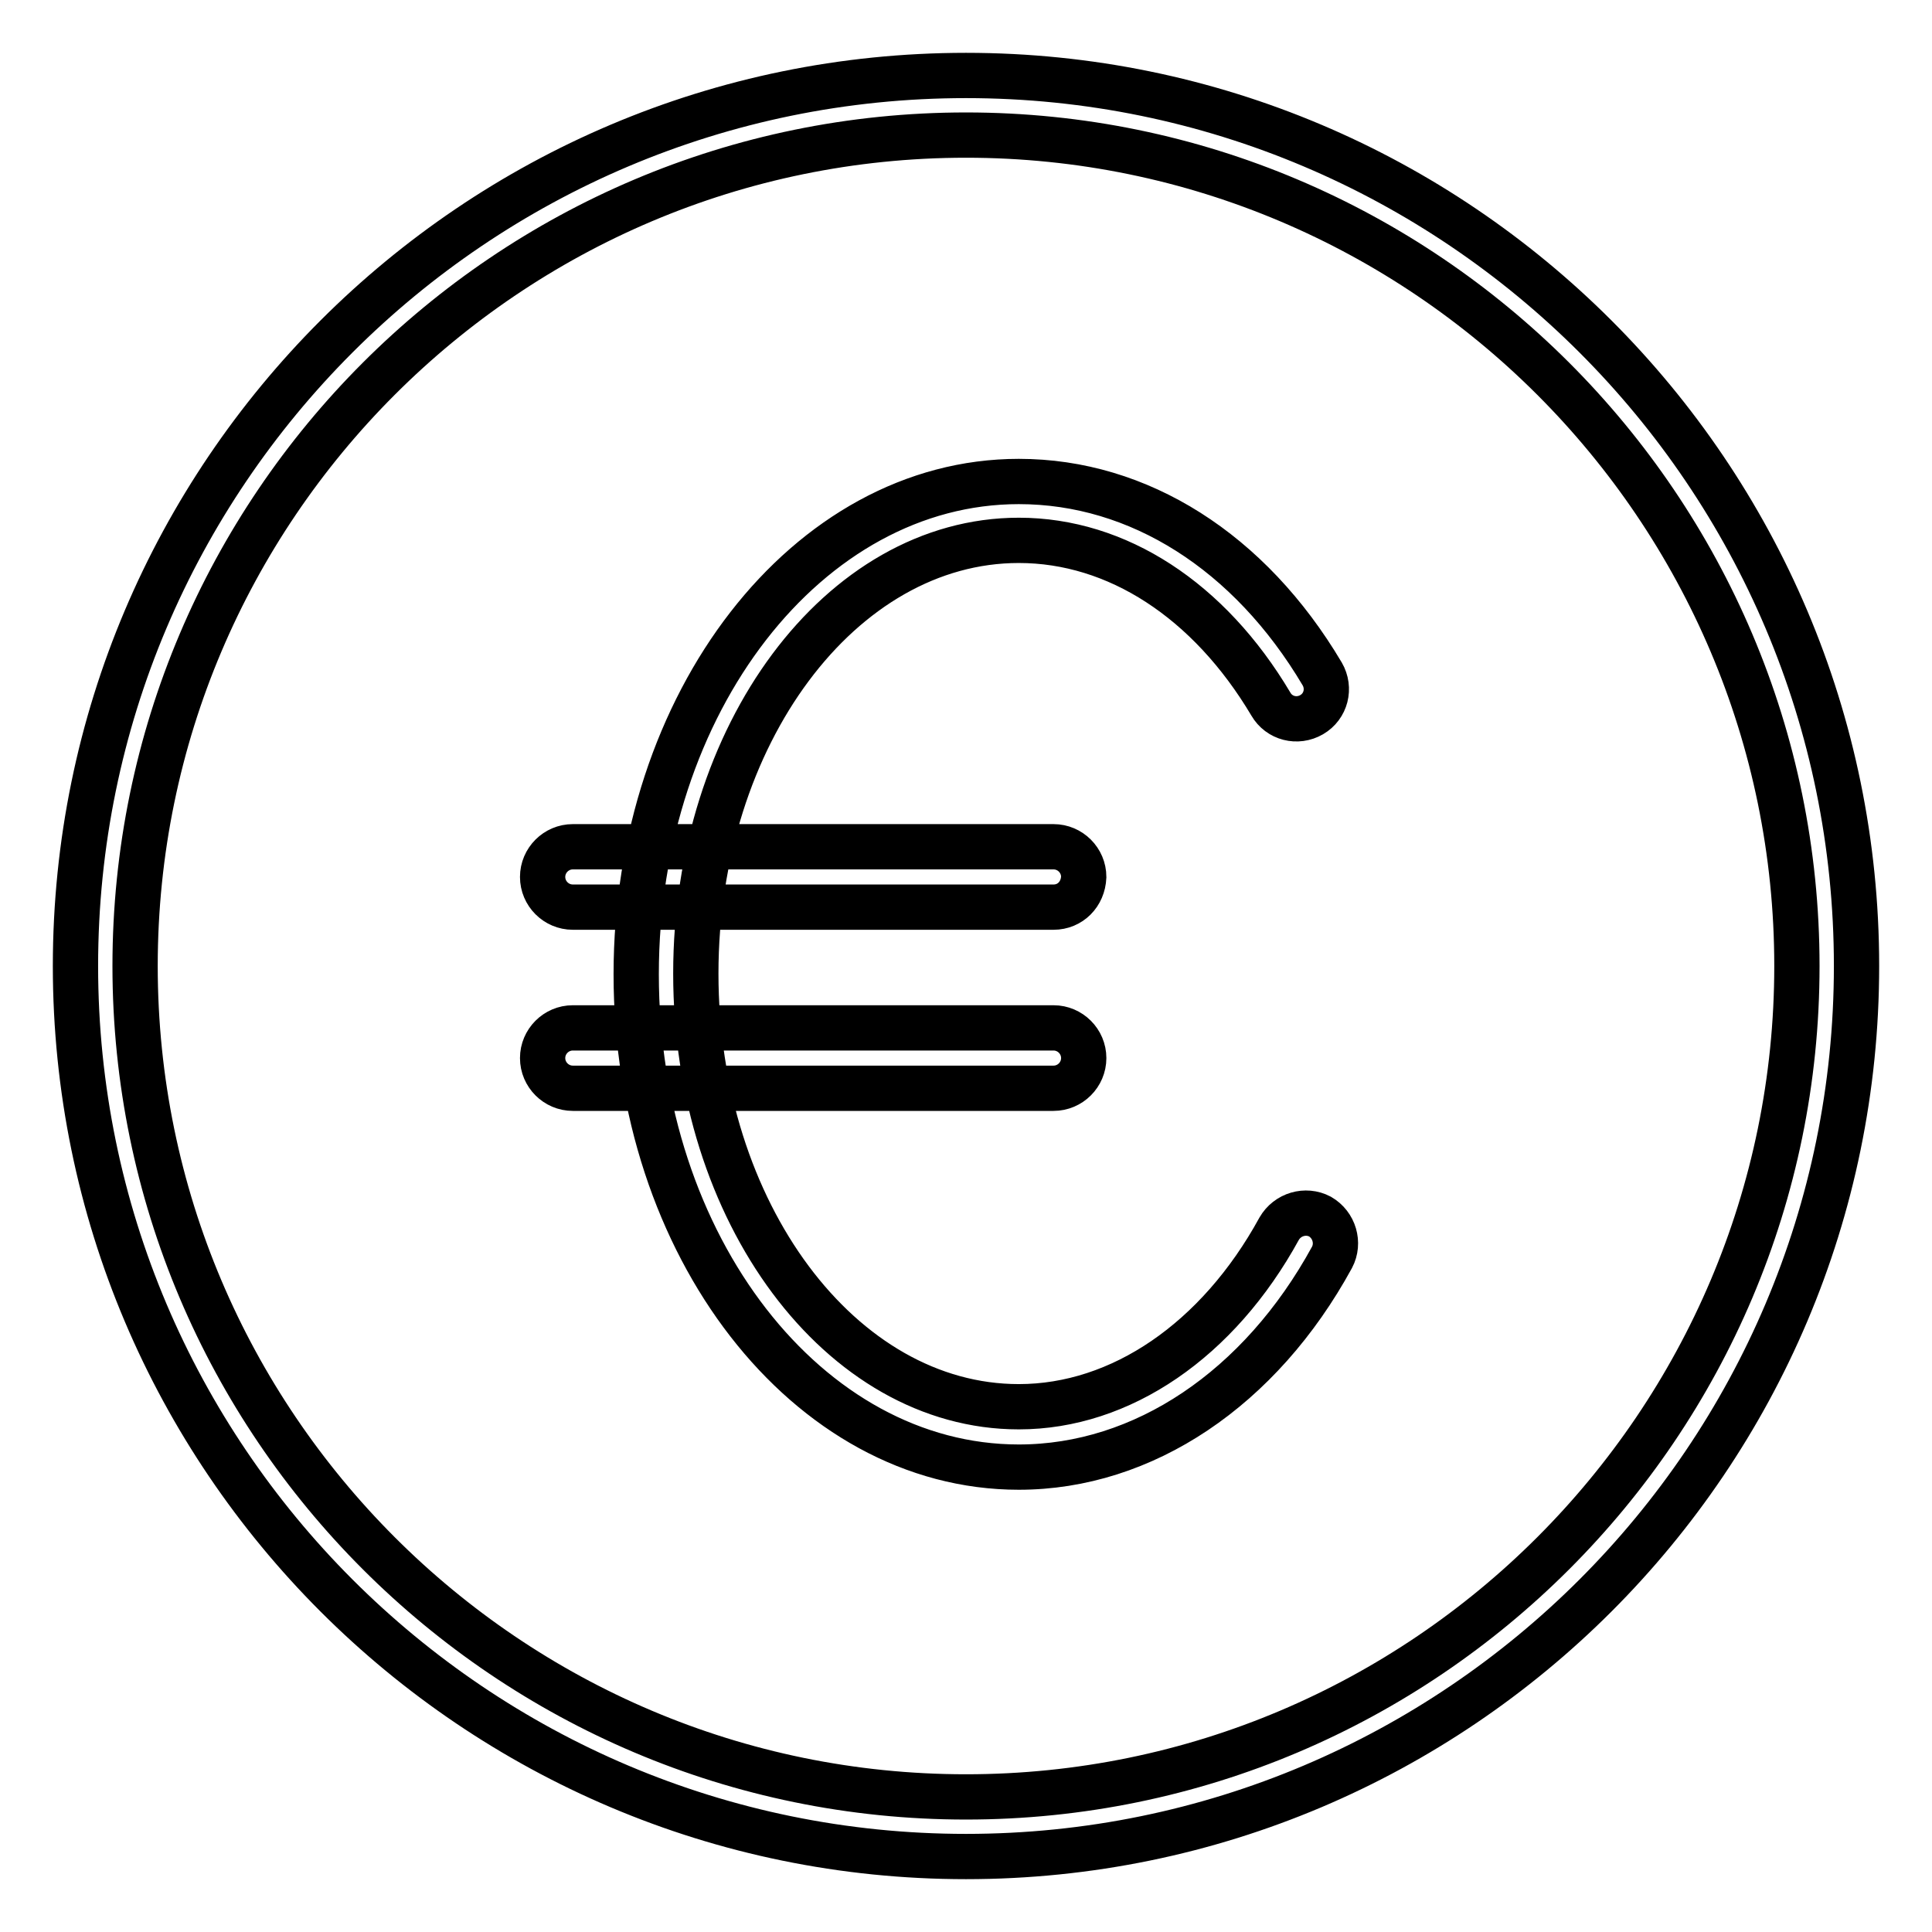 <?xml version="1.0" encoding="utf-8"?>
<!-- Svg Vector Icons : http://www.onlinewebfonts.com/icon -->
<!DOCTYPE svg PUBLIC "-//W3C//DTD SVG 1.1//EN" "http://www.w3.org/Graphics/SVG/1.1/DTD/svg11.dtd">
<svg version="1.1" xmlns="http://www.w3.org/2000/svg" xmlns:xlink="http://www.w3.org/1999/xlink" x="0px" y="0px" viewBox="0 0 256 256" enable-background="new 0 0 256 256" xml:space="preserve">
<g> <path stroke-width="6" fill-opacity="0" stroke="#000000"  d="M128,246c-65.1,0-118-52.9-118-118C10,62.9,62.9,10,128,10c65.1,0,118,52.9,118,118 C246,193.1,193.1,246,128,246z M128,17.9C67.3,17.9,17.9,67.3,17.9,128c0,60.7,49.4,110.1,110.1,110.1 c60.7,0,110.1-49.4,110.1-110.1C238.1,67.3,188.7,17.9,128,17.9z M139.6,120.2H75.9c-2.2,0-4-1.8-4-4c0-2.2,1.8-4,4-4h63.7 c2.2,0,4,1.8,4,4C143.5,118.5,141.8,120.2,139.6,120.2L139.6,120.2z M139.6,144.2H75.9c-2.2,0-4-1.8-4-4s1.8-4,4-4h63.7 c2.2,0,4,1.8,4,4S141.8,144.2,139.6,144.2L139.6,144.2z M135,194.4c-28,0-50.7-29.3-50.7-65.3c0-36,22.7-65.3,50.7-65.3 c15.9,0,30.6,9.3,40.2,25.5c1.1,1.9,0.5,4.3-1.4,5.4c-1.9,1.1-4.3,0.5-5.4-1.4c-8.2-13.8-20.4-21.7-33.4-21.7 c-23.6,0-42.8,25.8-42.8,57.4c0,31.6,19.2,57.4,42.8,57.4c13.5,0,26.4-8.8,34.5-23.6c1.1-1.9,3.5-2.6,5.4-1.6 c1.9,1.1,2.6,3.5,1.6,5.4C167,184,151.5,194.4,135,194.4L135,194.4z"/></g>
</svg>